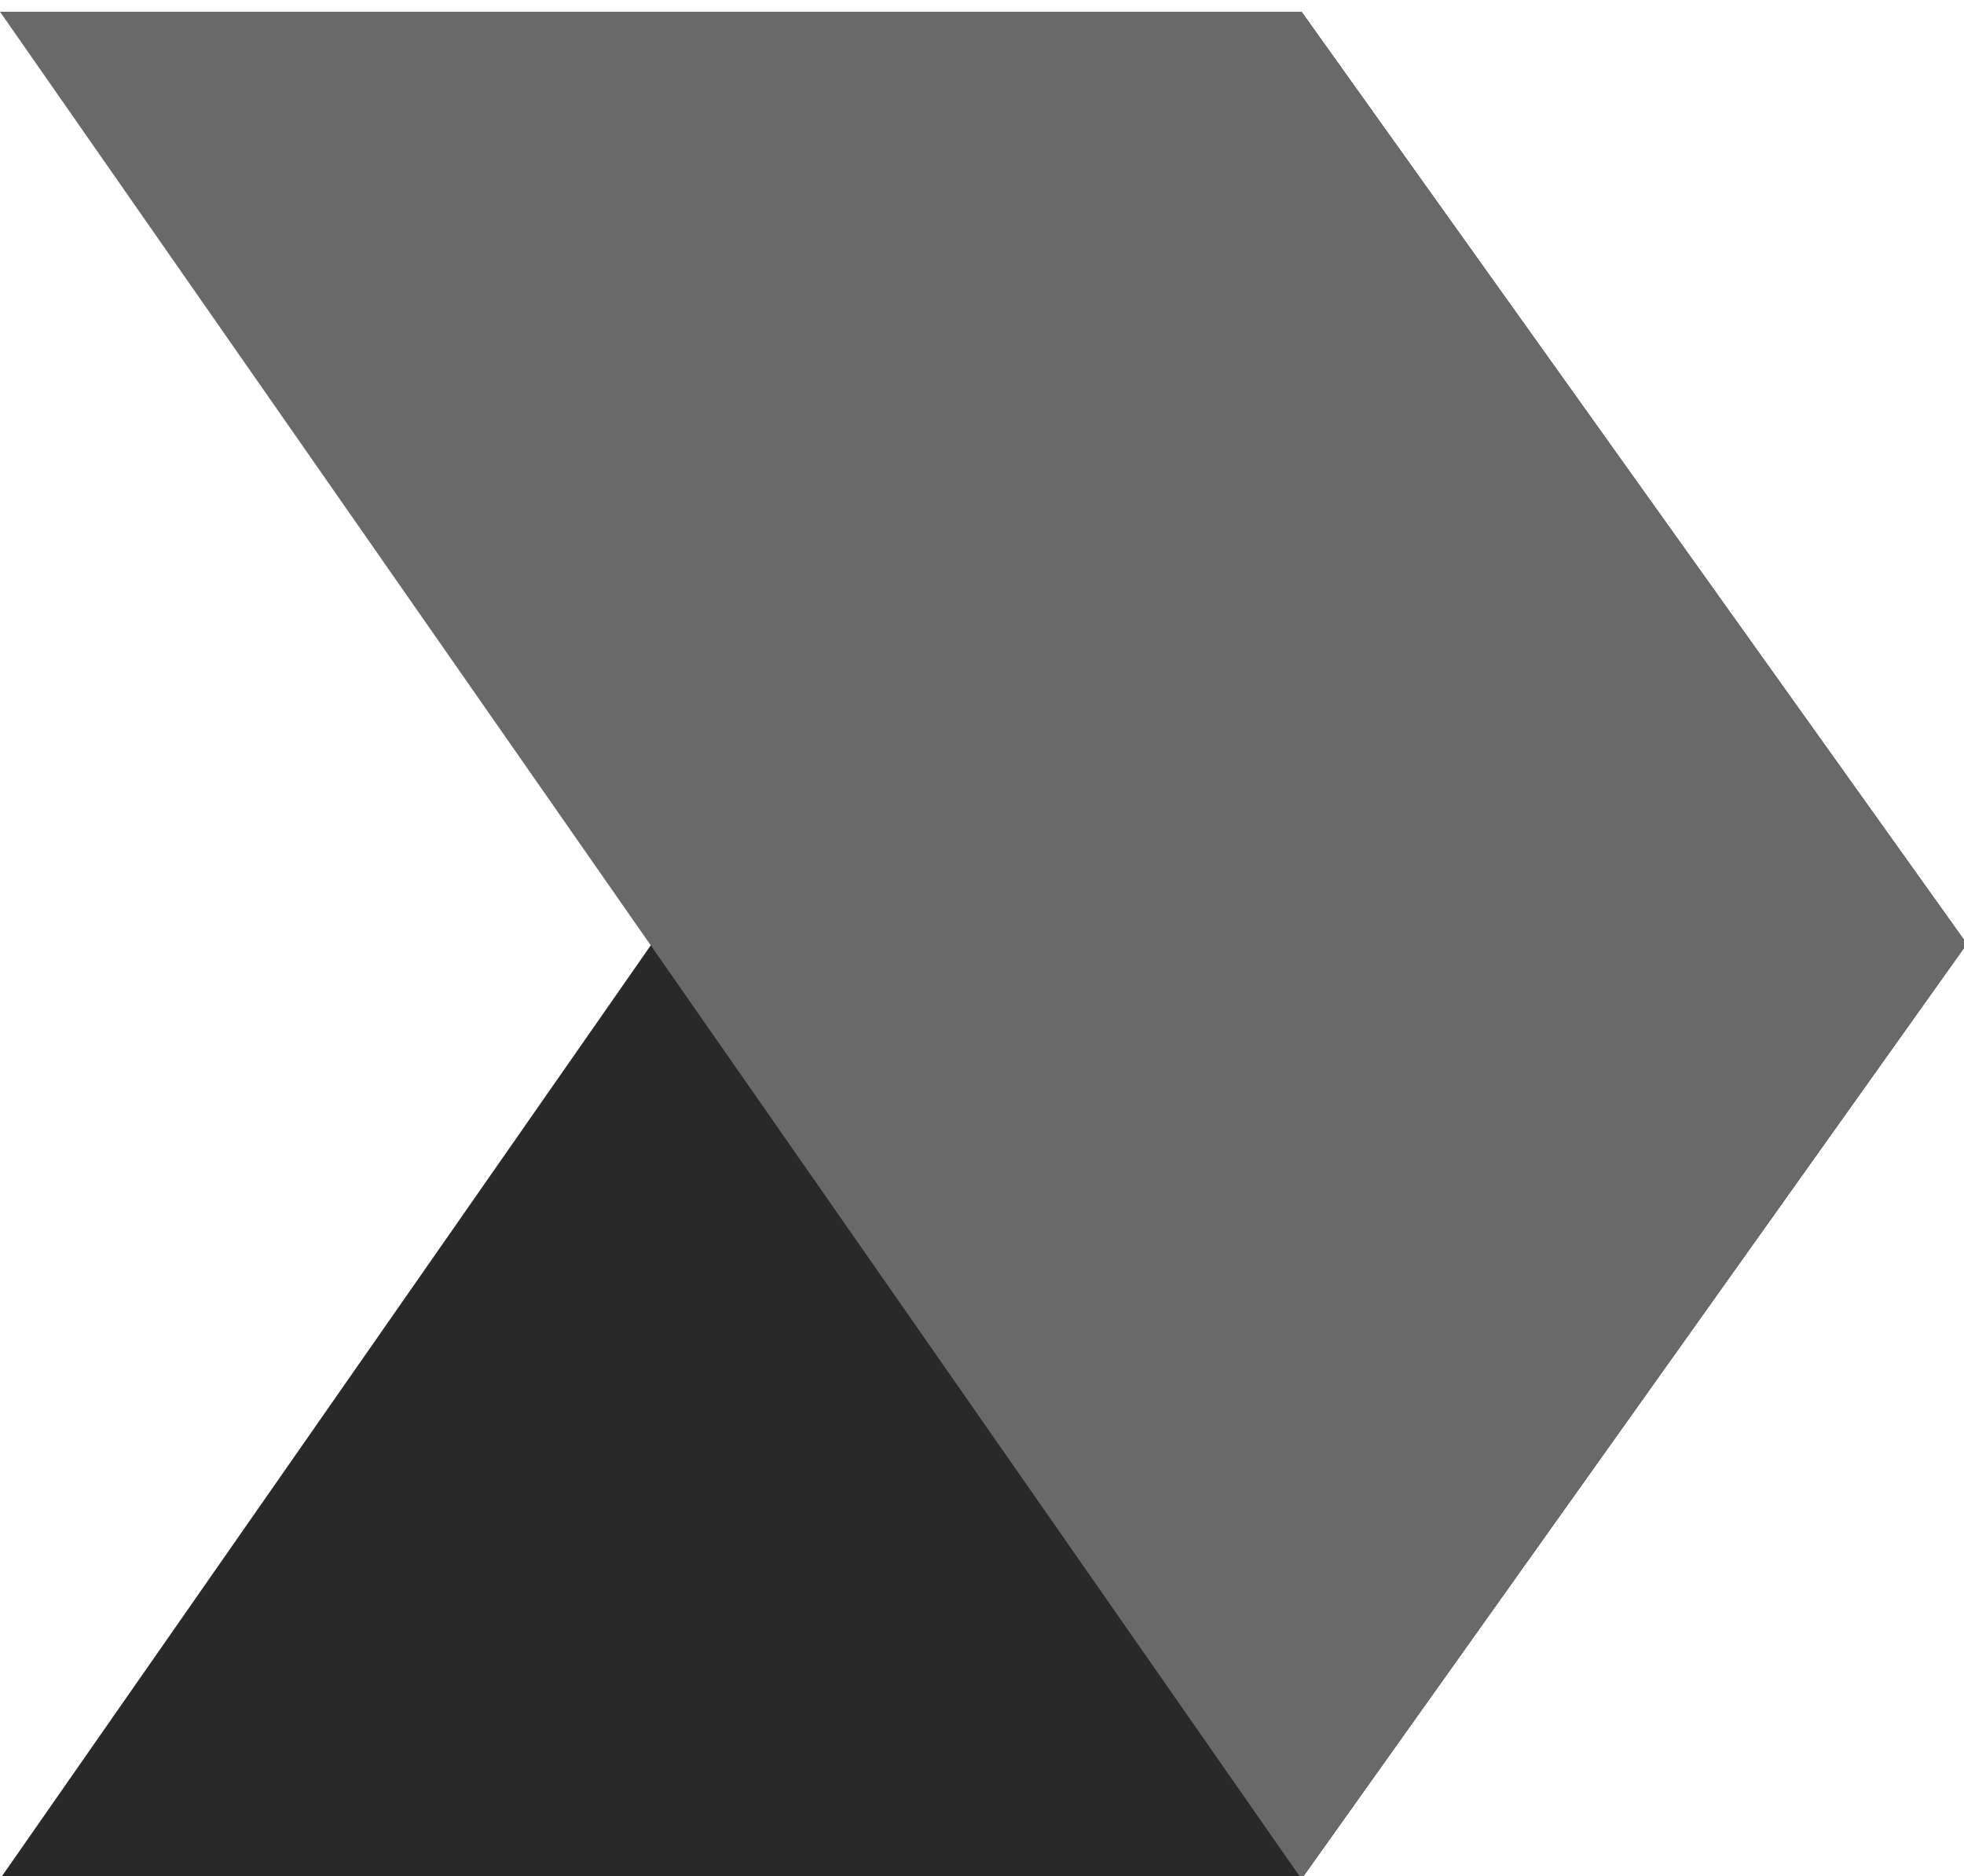 <svg version="1.2" xmlns="http://www.w3.org/2000/svg" viewBox="0 0 67 64" width="67" height="64"><style>.a{fill:none}.b{fill:#292929}.c{fill:#696969}</style><path class="a" d="m0 0.4h60v56.9h-60z"/><path class="b" d="m0 64.1h44.4l22.7-31.9-22.7-31.8z"/><path class="c" d="m0 0.4h44.4l22.7 31.8-22.7 31.9z"/></svg>